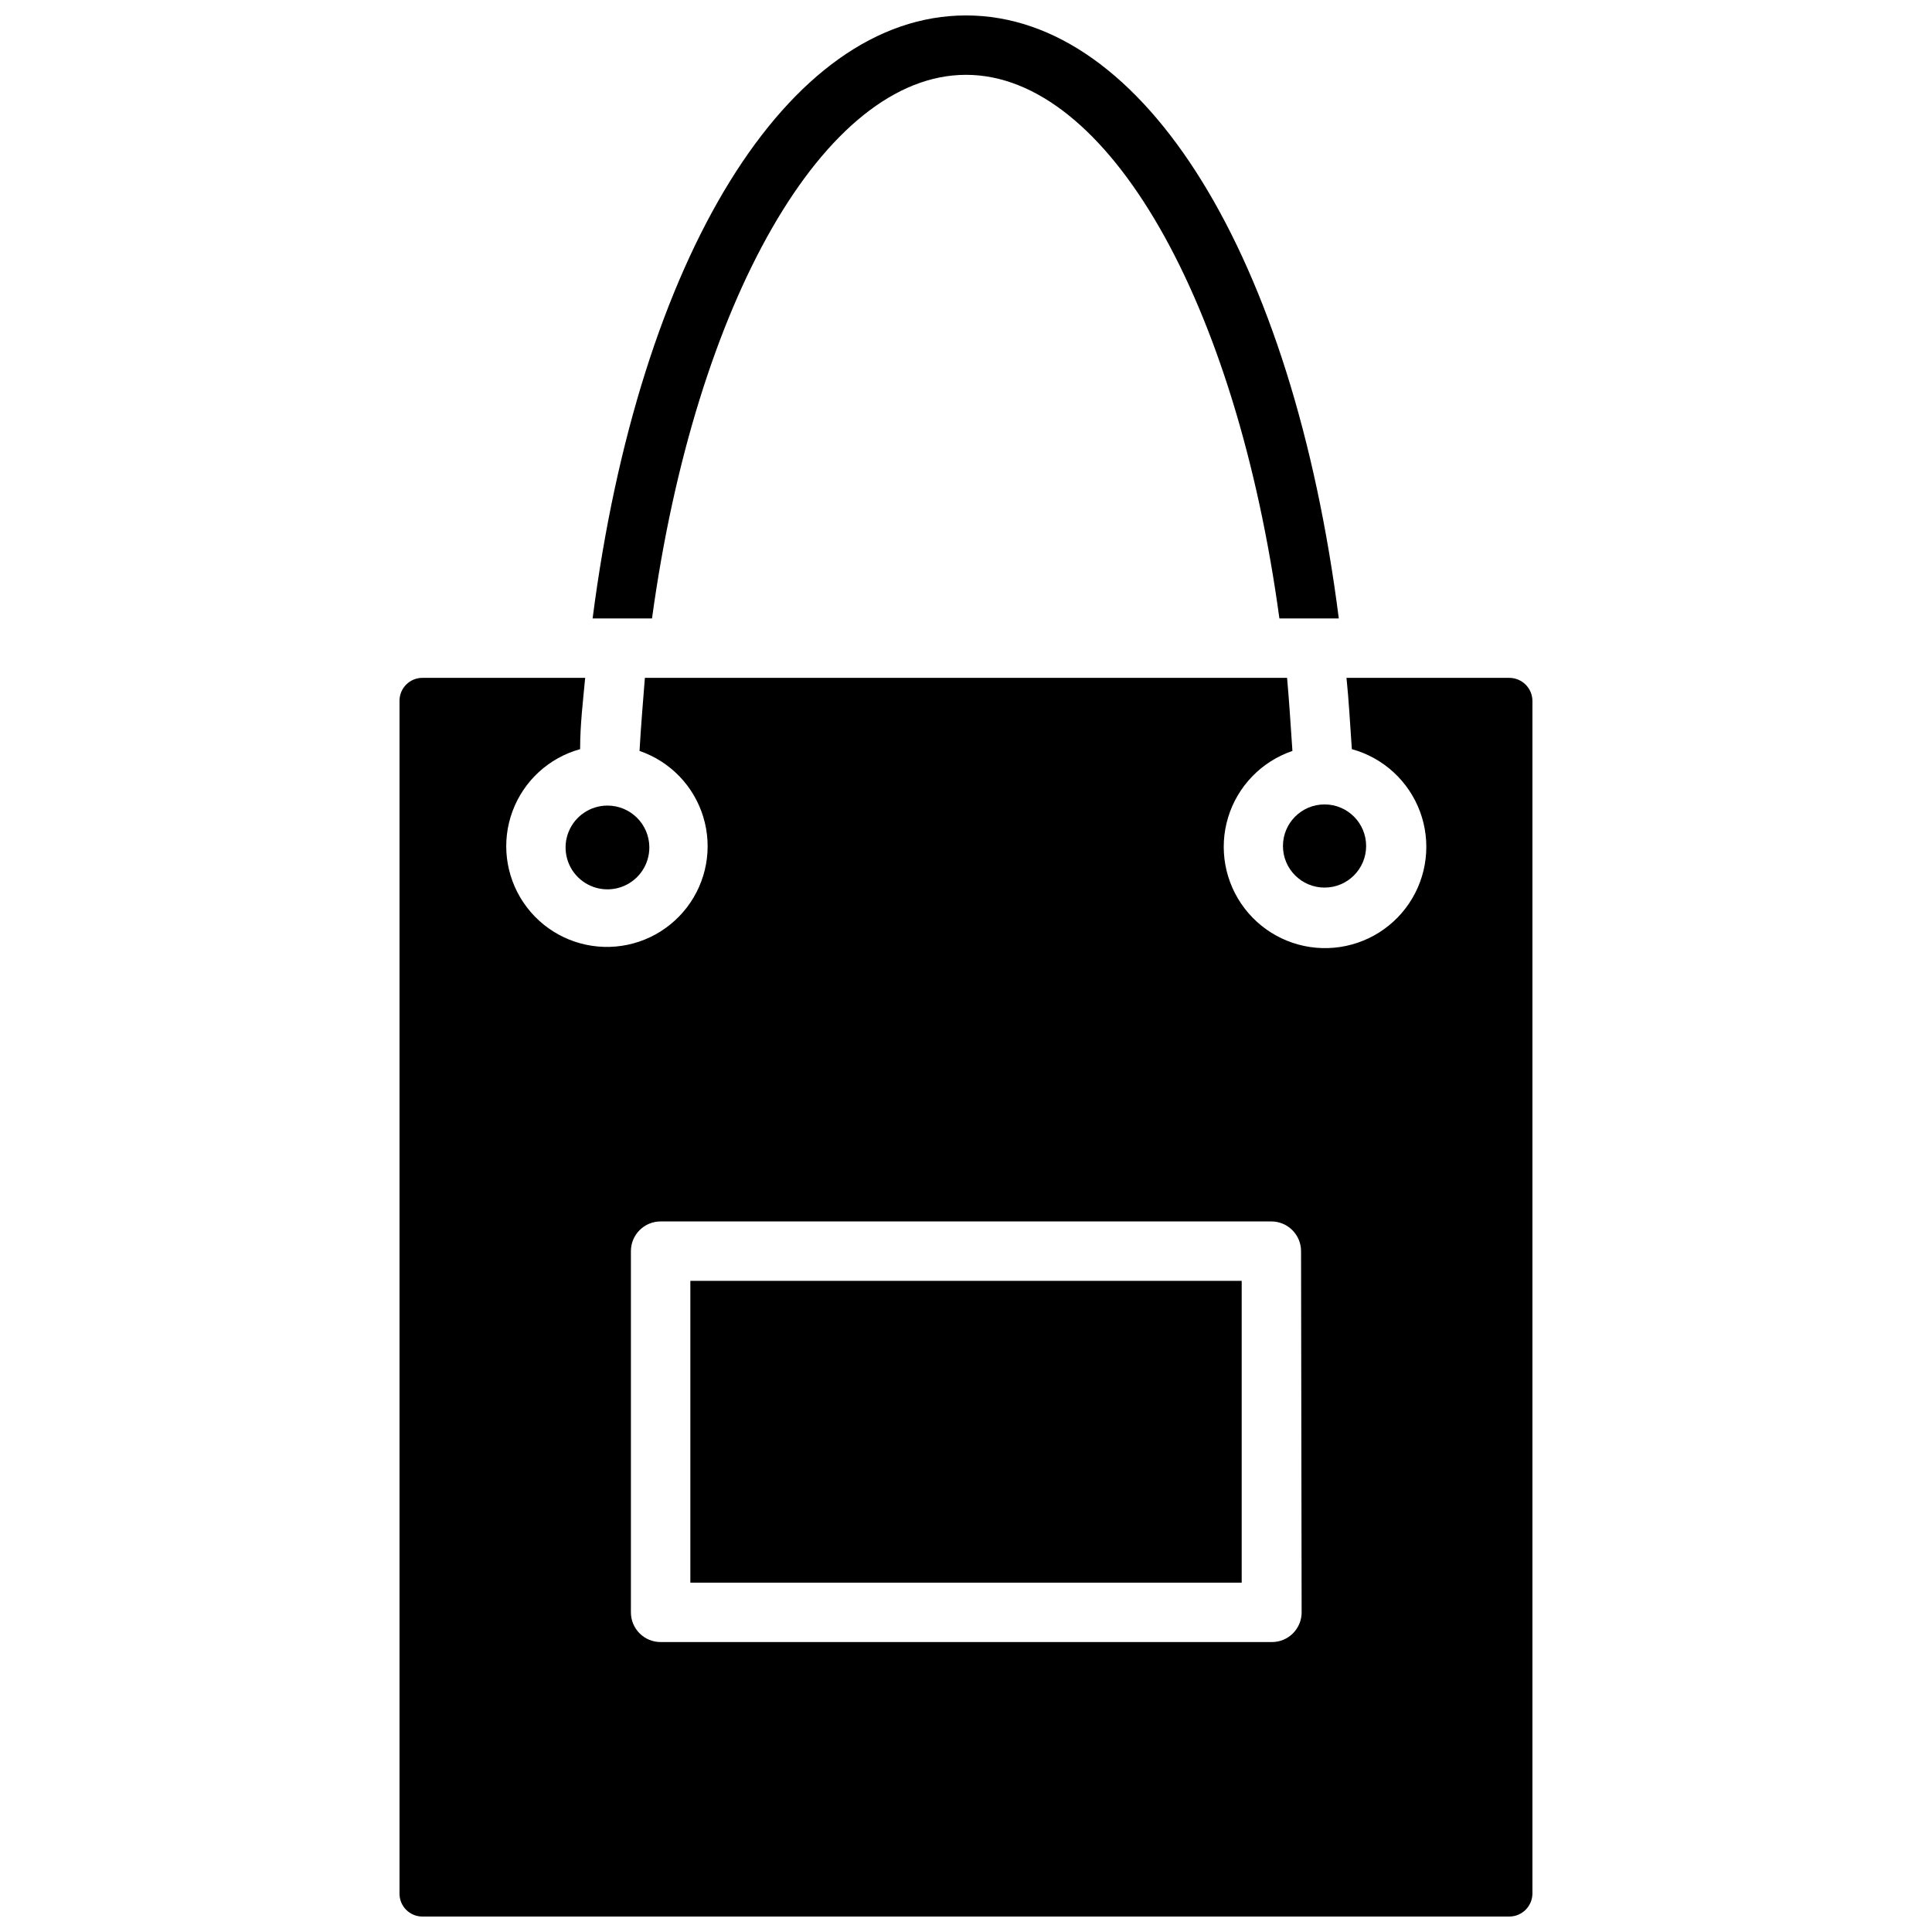 <?xml version="1.0" encoding="UTF-8"?>
<!-- Uploaded to: SVG Repo, www.svgrepo.com, Generator: SVG Repo Mixer Tools -->
<svg width="800px" height="800px" version="1.1" viewBox="144 144 512 512" xmlns="http://www.w3.org/2000/svg">
 <defs>
  <clipPath id="b">
   <path d="m301 148.09h198v159.91h-198z"/>
  </clipPath>
  <clipPath id="a">
   <path d="m249 323h302v328.9h-302z"/>
  </clipPath>
 </defs>
 <g clip-path="url(#b)">
  <path d="m400 148.09c-47.234 0-86.594 63.922-98.953 159.8h15.742c11.496-83.992 45.738-144.06 83.211-144.06s71.637 60.062 83.051 144.06h15.742c-12.203-95.879-51.562-159.8-98.793-159.8z"/>
 </g>
 <path d="m506.04 368.2c0 6.086-4.934 11.02-11.02 11.02-6.09 0-11.023-4.934-11.023-11.02 0-6.086 4.934-11.02 11.023-11.02 6.086 0 11.02 4.934 11.02 11.02"/>
 <path d="m316.08 368.51c0.031 4.496-2.652 8.566-6.797 10.309-4.144 1.742-8.93 0.812-12.121-2.356-3.191-3.168-4.156-7.949-2.441-12.105 1.711-4.156 5.766-6.871 10.262-6.871 6.098 0 11.055 4.922 11.098 11.023z"/>
 <g clip-path="url(#a)">
  <path d="m544.05 323.64h-43.215c0.629 5.984 0.945 12.281 1.418 18.895v-0.004c8.336 2.289 15.059 8.449 18.066 16.555 3.004 8.105 1.922 17.164-2.906 24.332-4.832 7.168-12.82 11.574-21.461 11.832-8.641 0.262-16.875-3.656-22.125-10.523-5.254-6.867-6.875-15.844-4.363-24.113 2.516-8.27 8.859-14.824 17.043-17.609-0.473-6.848-0.867-13.305-1.418-19.363h-170.19c-0.473 6.062-1.023 12.516-1.418 19.363 8.125 2.781 14.418 9.301 16.906 17.52 2.488 8.223 0.867 17.137-4.356 23.953-5.219 6.82-13.402 10.711-21.988 10.453-8.582-0.258-16.52-4.633-21.32-11.75-4.805-7.121-5.887-16.117-2.91-24.172 2.977-8.055 9.648-14.188 17.926-16.477 0-6.613 0.789-12.91 1.34-18.895l-43.141 0.004c-3.348 0-6.062 2.715-6.062 6.062v316.06c-0.02 1.621 0.609 3.184 1.746 4.34 1.141 1.152 2.695 1.801 4.316 1.801h288.11c3.363-0.043 6.062-2.777 6.062-6.141v-316.06c-0.043-3.332-2.731-6.019-6.062-6.062zm-55.105 247.65h0.004c0 2.09-0.832 4.09-2.305 5.566-1.477 1.477-3.481 2.305-5.566 2.305h-162.01c-4.348 0-7.871-3.523-7.871-7.871v-95.723c0-4.348 3.523-7.871 7.871-7.871h161.85c2.09 0 4.09 0.828 5.566 2.305 1.477 1.477 2.309 3.477 2.309 5.566z"/>
 </g>
 <path d="m326.95 483.44h146.11v79.98h-146.11z"/>
</svg>